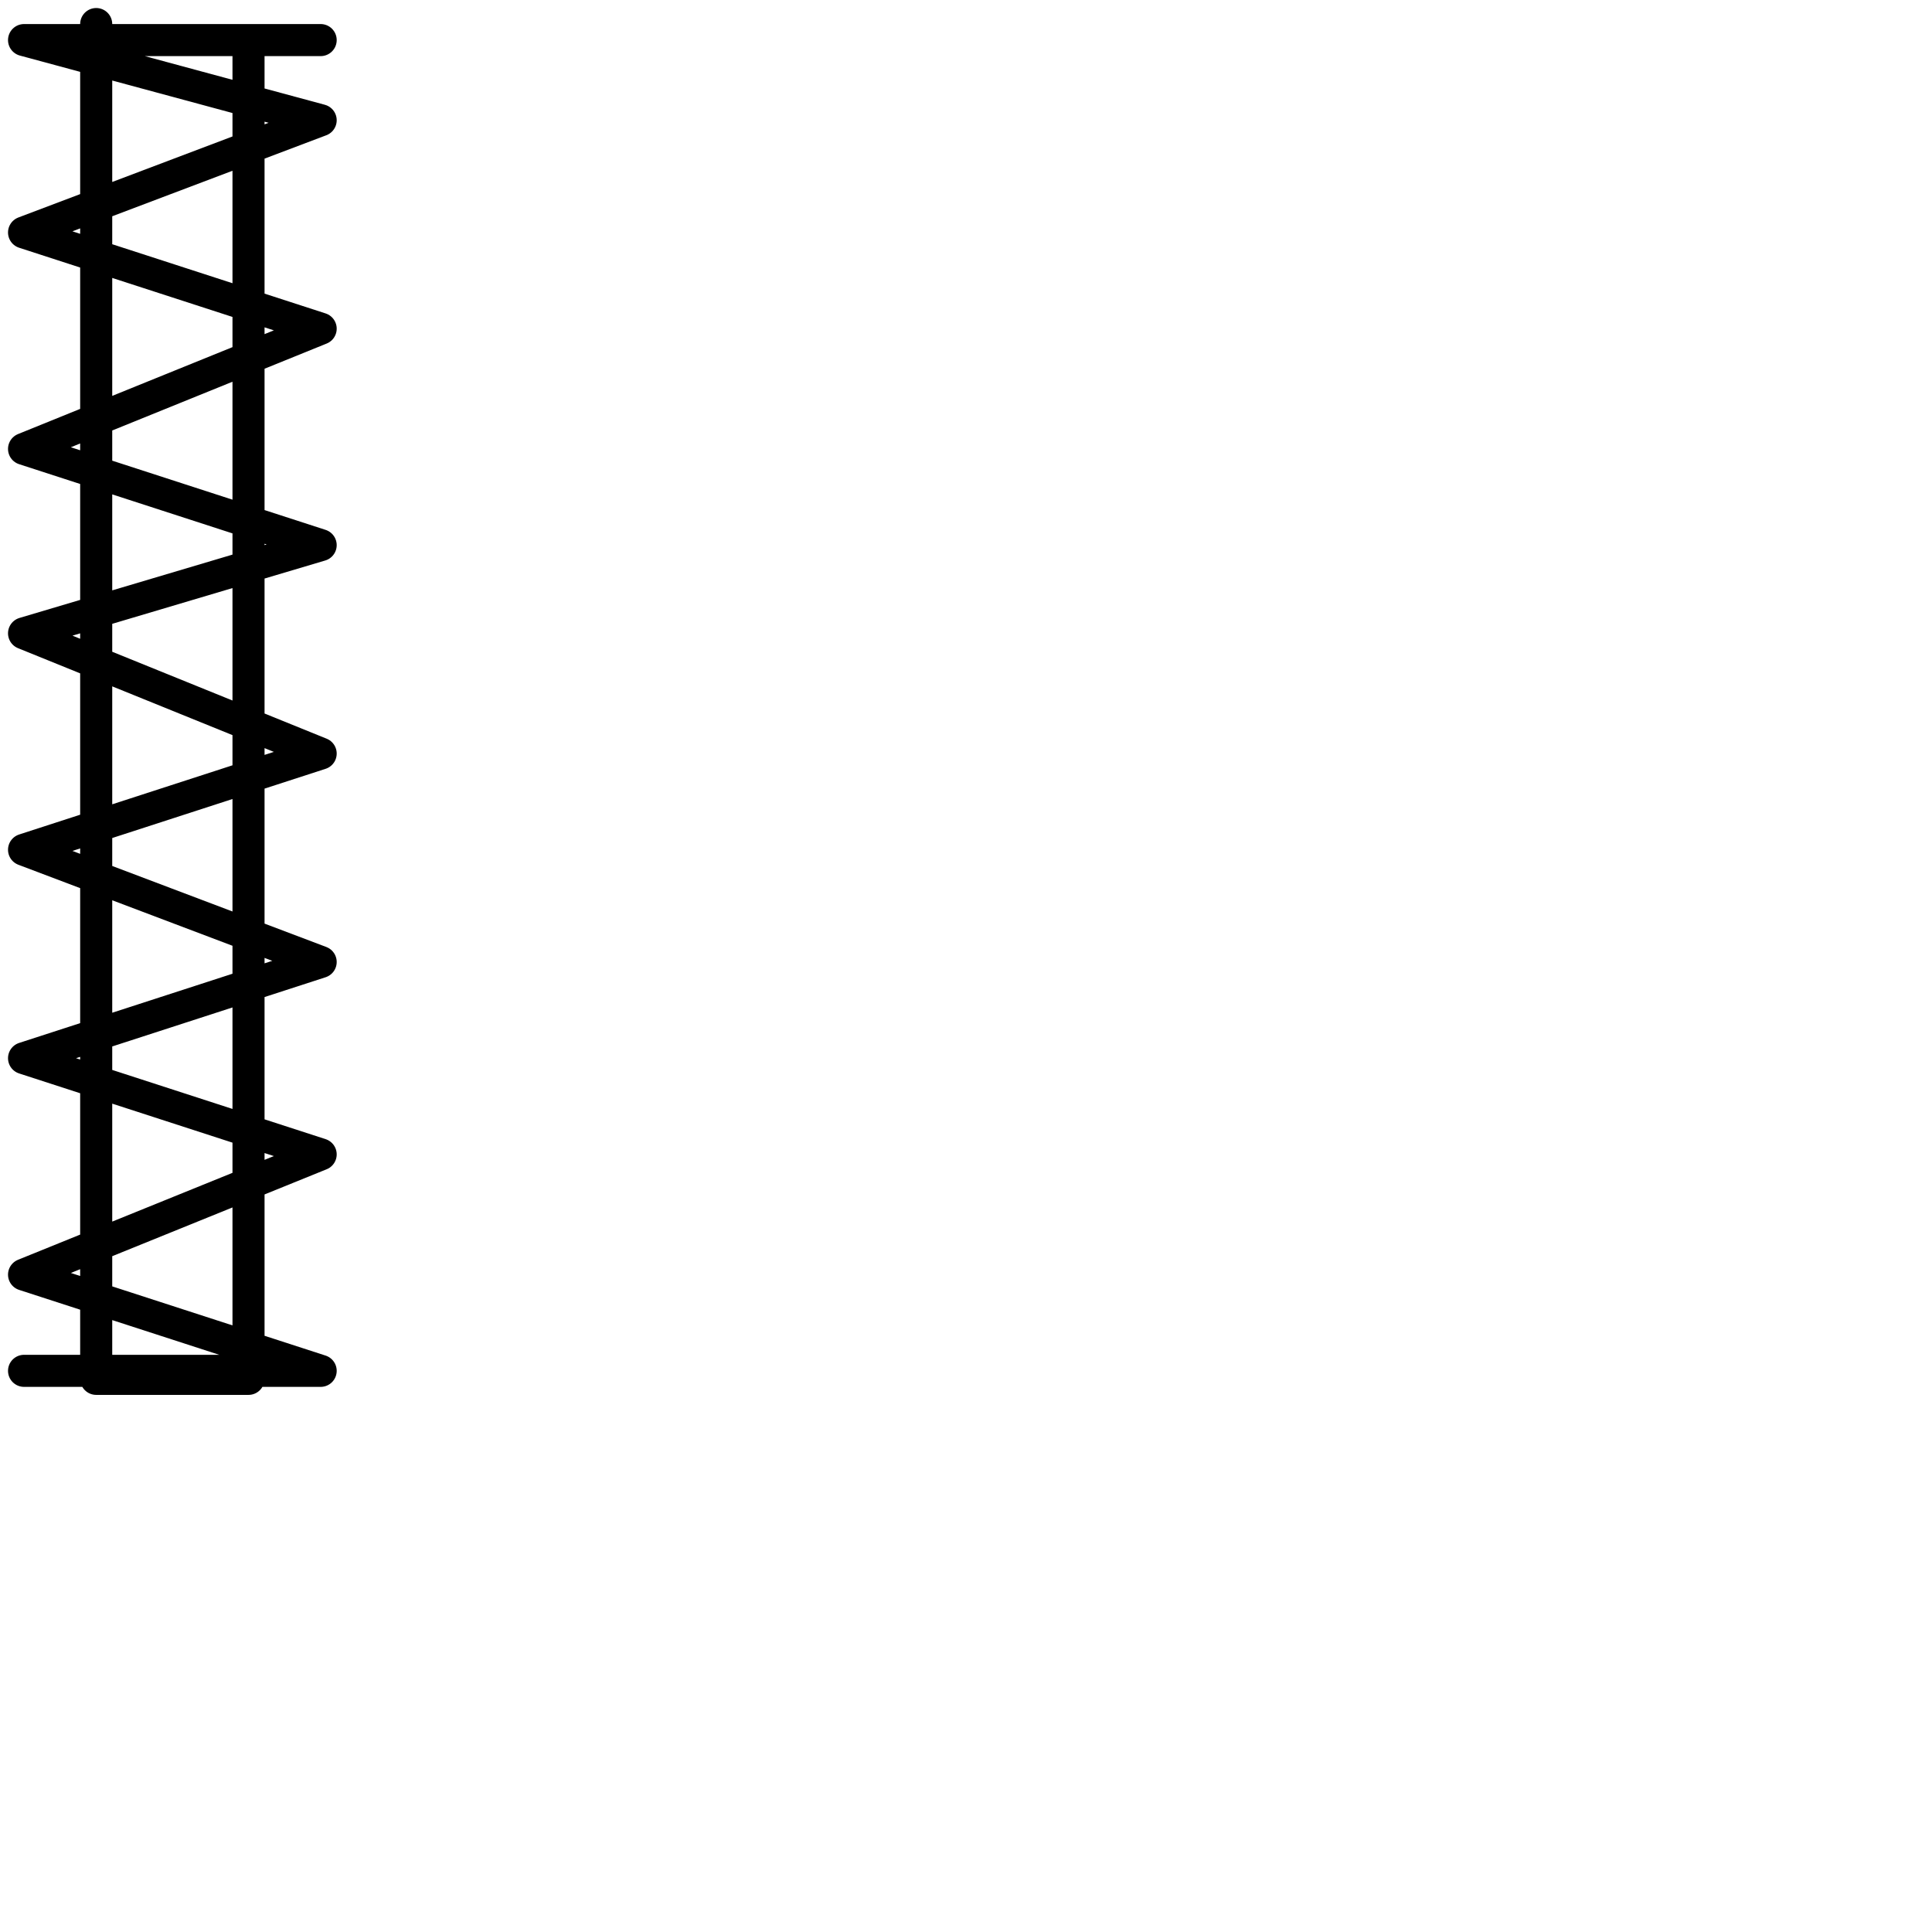 <?xml version="1.0" encoding="utf-8"?>
<!-- Generator: Adobe Illustrator 24.1.2, SVG Export Plug-In . SVG Version: 6.00 Build 0)  -->
<svg version="1.1" id="Ebene_1" xmlns="http://www.w3.org/2000/svg" xmlns:xlink="http://www.w3.org/1999/xlink" x="0px" y="0px"
	 viewBox="0 0 24.1 24.1" style="enable-background:new 0 0 24.1 24.1;" xml:space="preserve">
<style type="text/css">
	.st0{fill:none;stroke:#000000;stroke-width:0.4;stroke-linecap:round;stroke-linejoin:round;}
</style>
<polyline class="st0" points="1.2,0.3 1.2,0.3 1.2,0.3 1.2,2.7 1.2,5.1 1.2,7.5 1.2,9.9 1.2,12 1.2,17.2 3.1,17.2 3.1,12.3 
	3.1,10.1 3.1,7.7 3.1,5.3 3.1,2.9 3.1,0.5 4,0.5 0.3,0.5 4,1.5 0.3,2.9 4,4.1 0.3,5.6 4,6.8 0.3,7.9 4,9.4 0.3,10.6 4,12 0.3,13.2 
	4,14.4 0.3,15.9 4,17.1 0.3,17.1 1,17.1 1,17.1 1,17.1 "/>
</svg>
